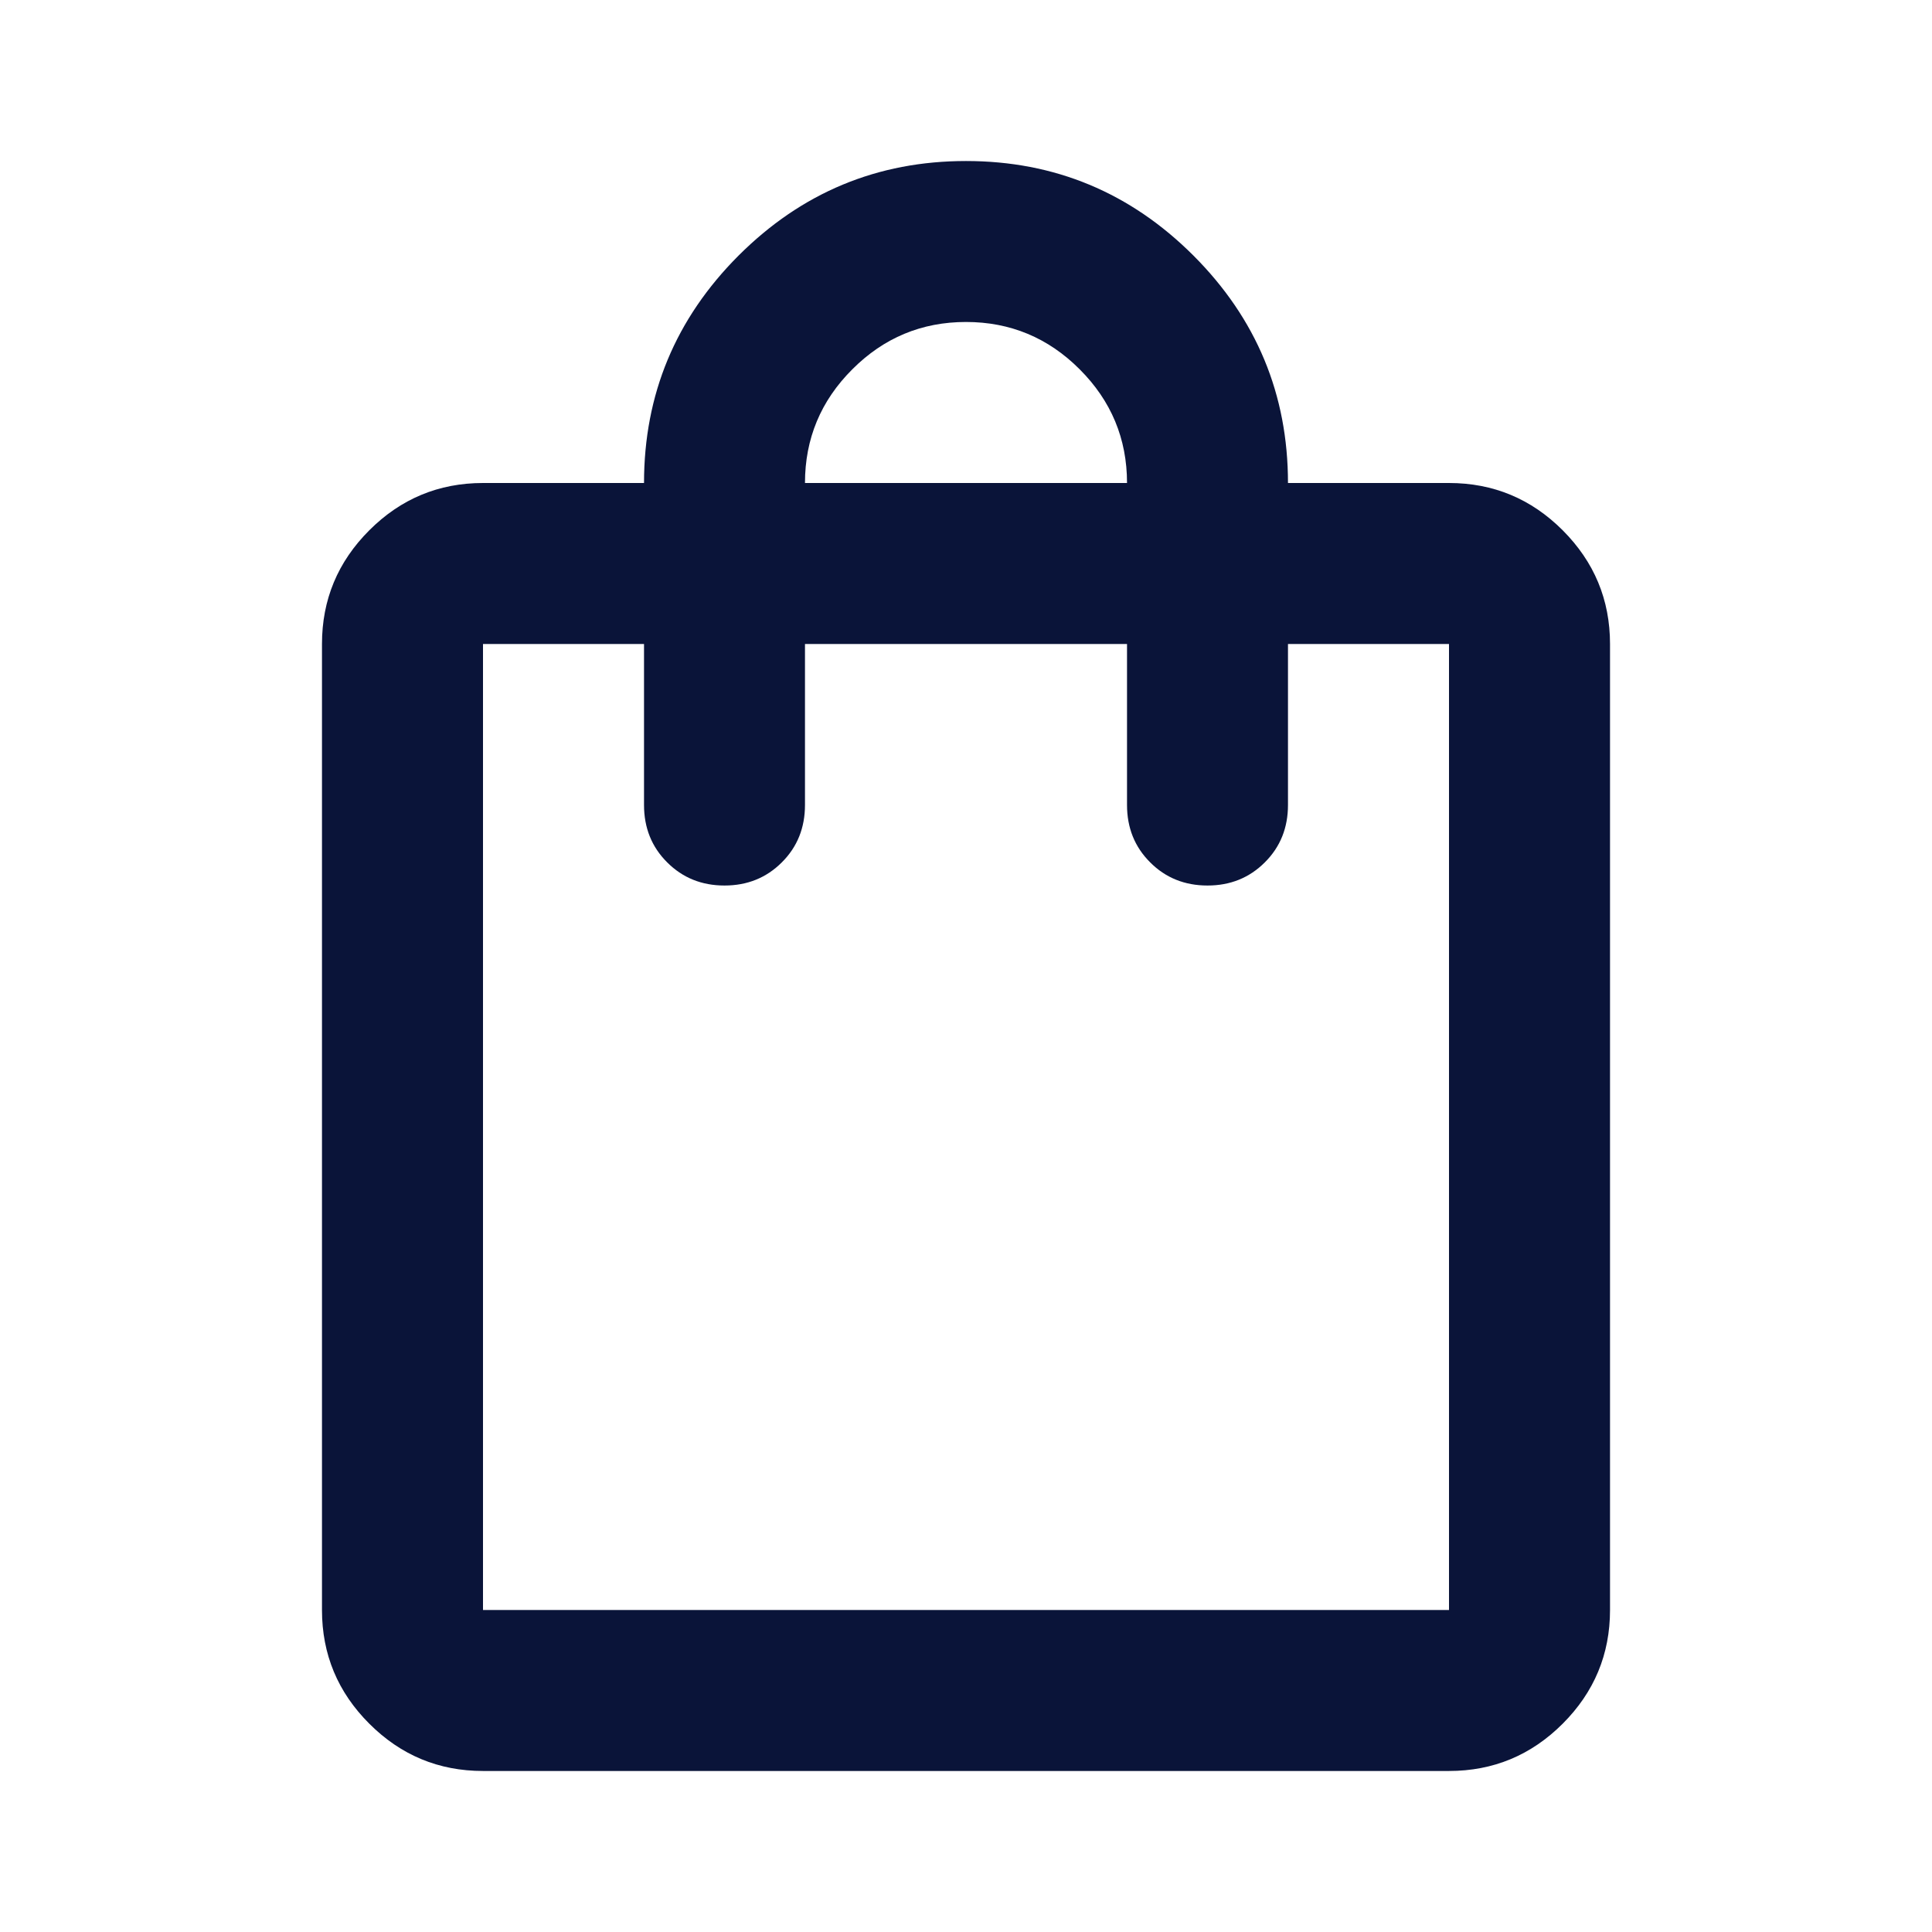 <svg width="32" height="32" viewBox="0 0 32 32" fill="none" xmlns="http://www.w3.org/2000/svg">
<path d="M8 29.333C7.267 29.333 6.639 29.072 6.117 28.55C5.594 28.028 5.333 27.4 5.333 26.667V10.667C5.333 9.933 5.594 9.306 6.117 8.783C6.639 8.261 7.267 8 8 8H10.667C10.667 6.533 11.189 5.278 12.233 4.233C13.278 3.189 14.533 2.667 16 2.667C17.467 2.667 18.722 3.189 19.767 4.233C20.811 5.278 21.333 6.533 21.333 8H24C24.733 8 25.361 8.261 25.883 8.783C26.405 9.306 26.667 9.933 26.667 10.667V26.667C26.667 27.4 26.405 28.028 25.883 28.55C25.361 29.072 24.733 29.333 24 29.333H8ZM8 26.667H24V10.667H21.333V13.333C21.333 13.711 21.206 14.028 20.95 14.283C20.694 14.539 20.378 14.667 20 14.667C19.622 14.667 19.305 14.539 19.05 14.283C18.794 14.028 18.667 13.711 18.667 13.333V10.667H13.333V13.333C13.333 13.711 13.206 14.028 12.95 14.283C12.694 14.539 12.378 14.667 12 14.667C11.622 14.667 11.306 14.539 11.05 14.283C10.794 14.028 10.667 13.711 10.667 13.333V10.667H8V26.667ZM13.333 8H18.667C18.667 7.267 18.405 6.639 17.883 6.117C17.361 5.594 16.733 5.333 16 5.333C15.267 5.333 14.639 5.594 14.117 6.117C13.594 6.639 13.333 7.267 13.333 8Z" fill="#0A1439"/>
</svg>
